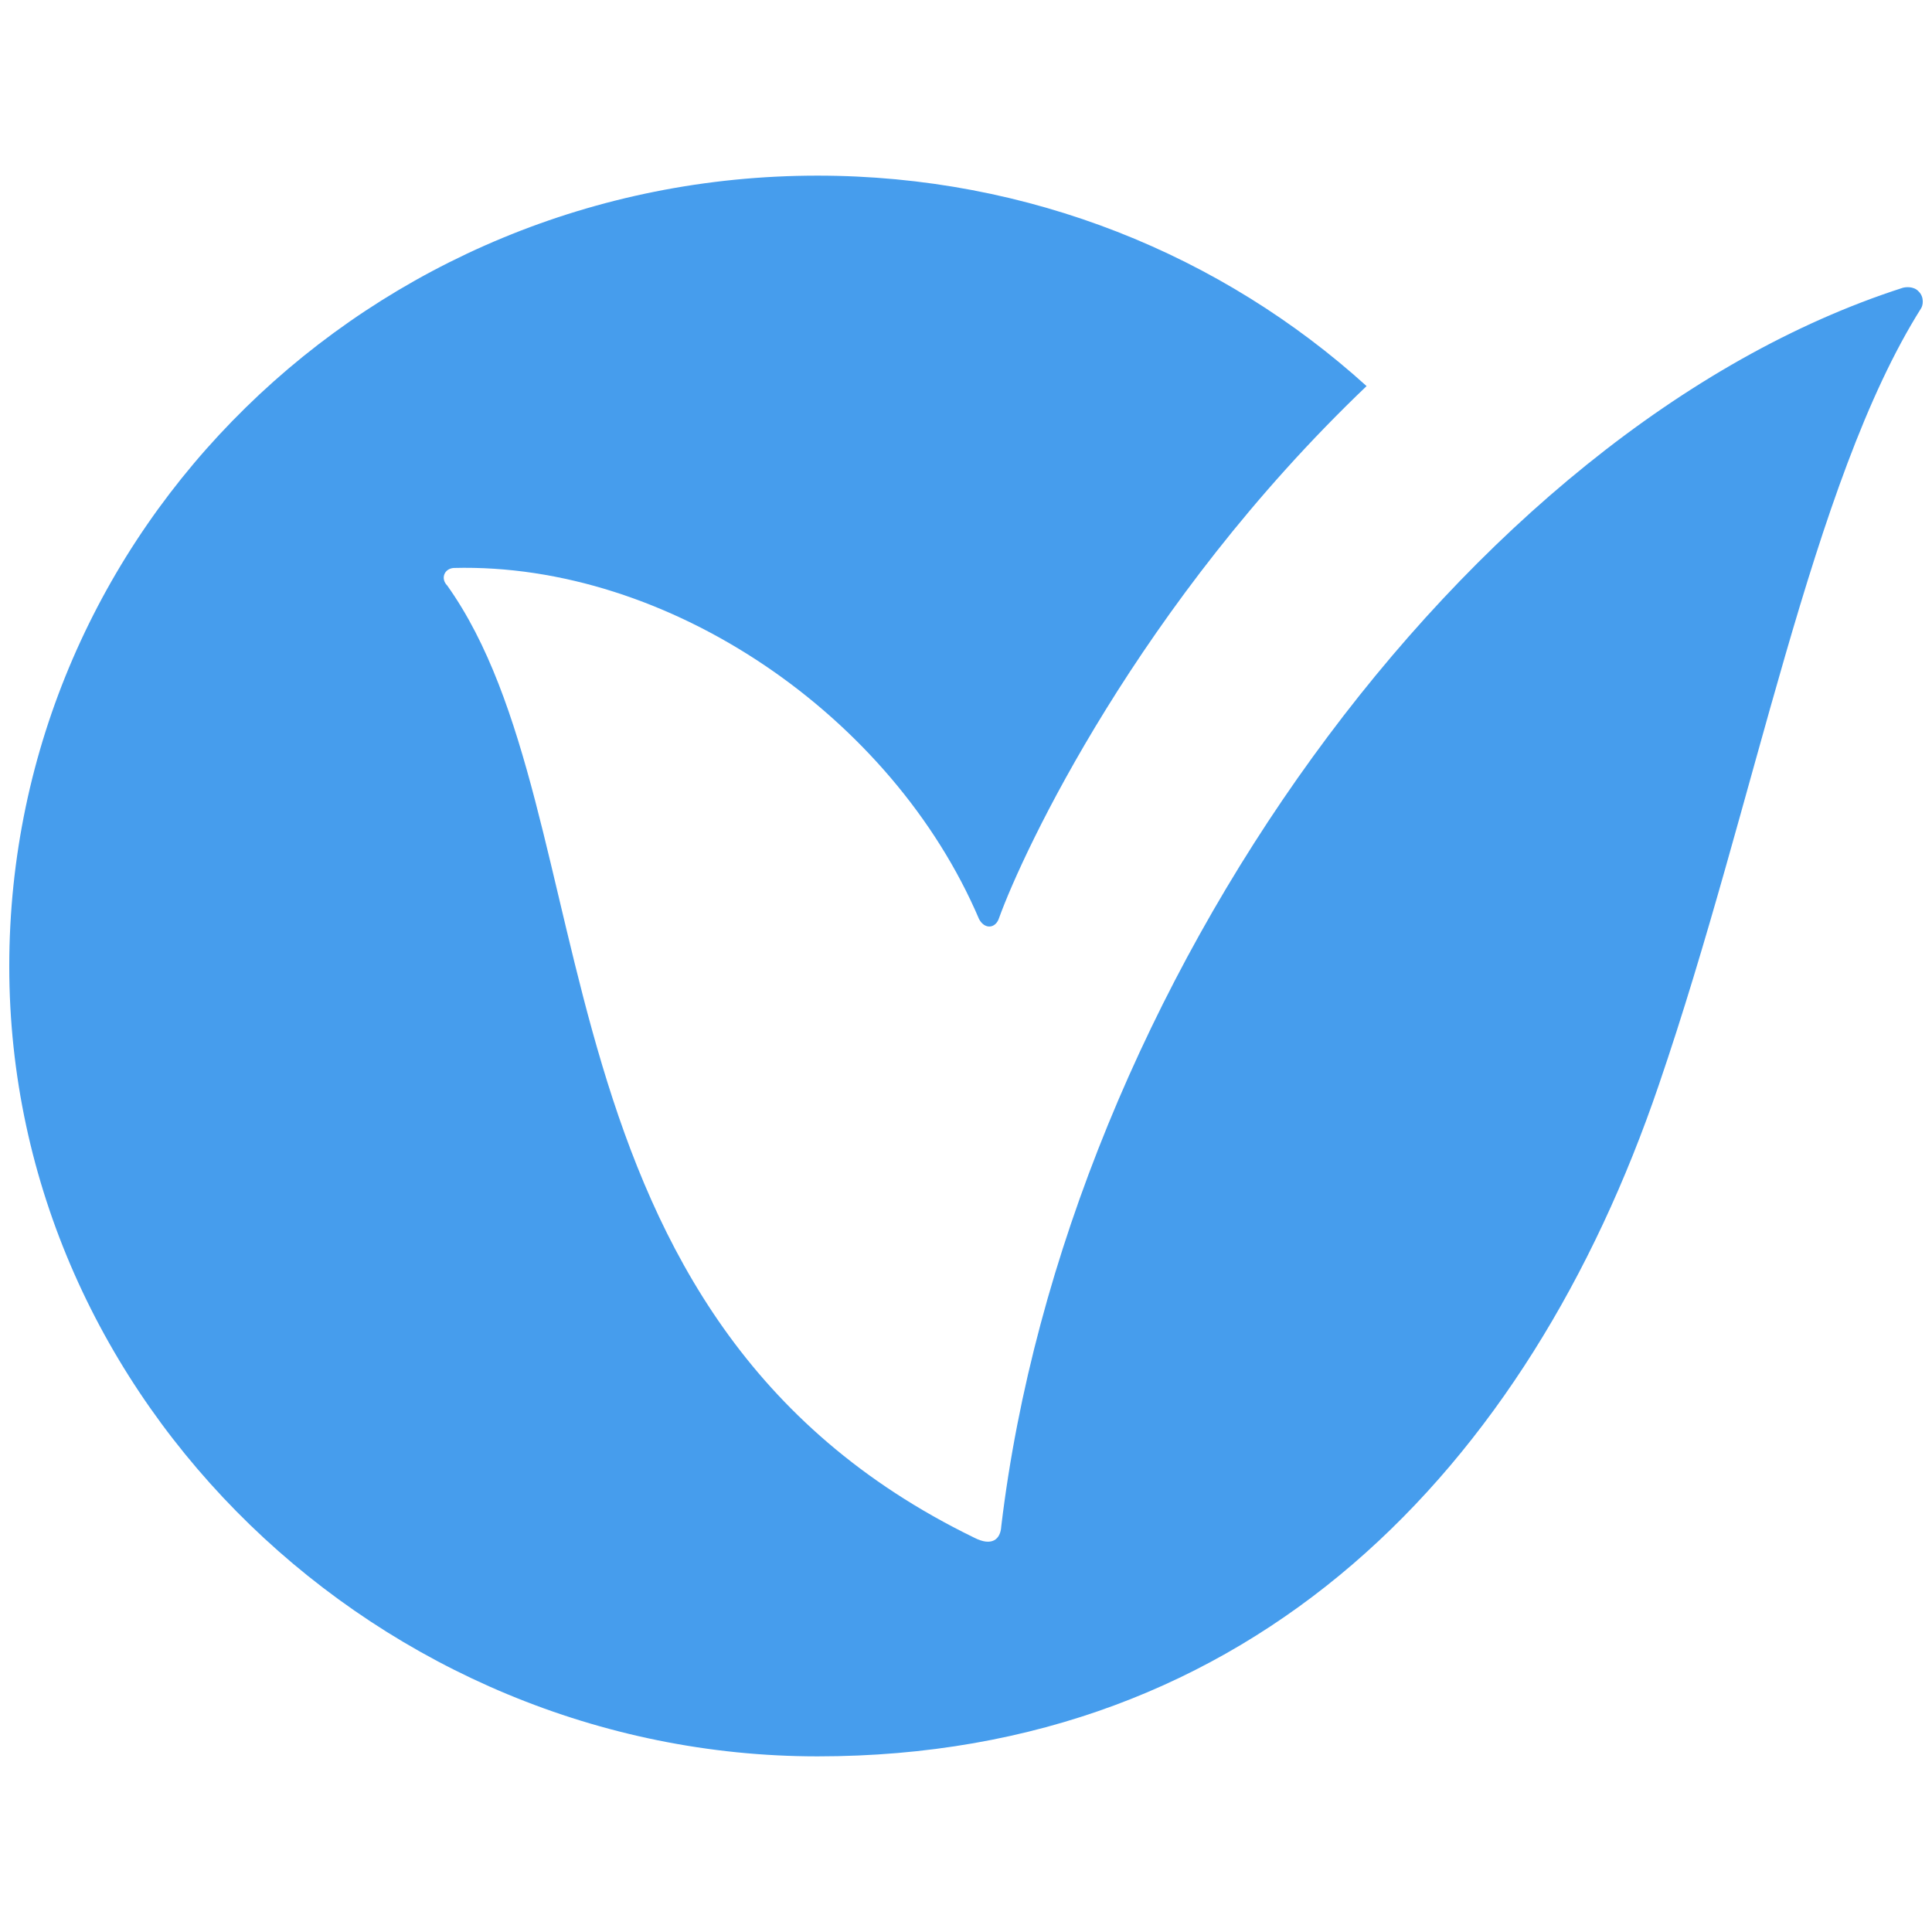 <svg width="48" height="48" viewBox="0 0 44 36" fill="#469DED" xmlns="http://www.w3.org/2000/svg">
<path d="M18.614 0C23.442 0 27.835 1.814 31.123 4.793C25.925 9.753 23.294 15.408 22.754 16.904C22.678 17.146 22.429 17.176 22.298 16.933C20.325 12.306 15.228 8.807 10.332 8.935C10.117 8.951 10.029 9.177 10.185 9.335C13.929 14.589 11.855 25.991 22.184 31.018C22.593 31.229 22.787 31.055 22.803 30.762C24.274 18.461 33.394 5.753 43.333 2.555C43.387 2.539 43.581 2.51 43.696 2.638C43.827 2.766 43.797 2.955 43.75 3.024C41.251 6.993 39.984 14.266 37.779 20.707C34.808 29.431 28.542 36 18.62 36C8.698 36 0.211 27.94 0.211 18.008C0.211 8.076 8.441 0 18.62 0H18.614Z" fill="#469DED"/>
</svg>
